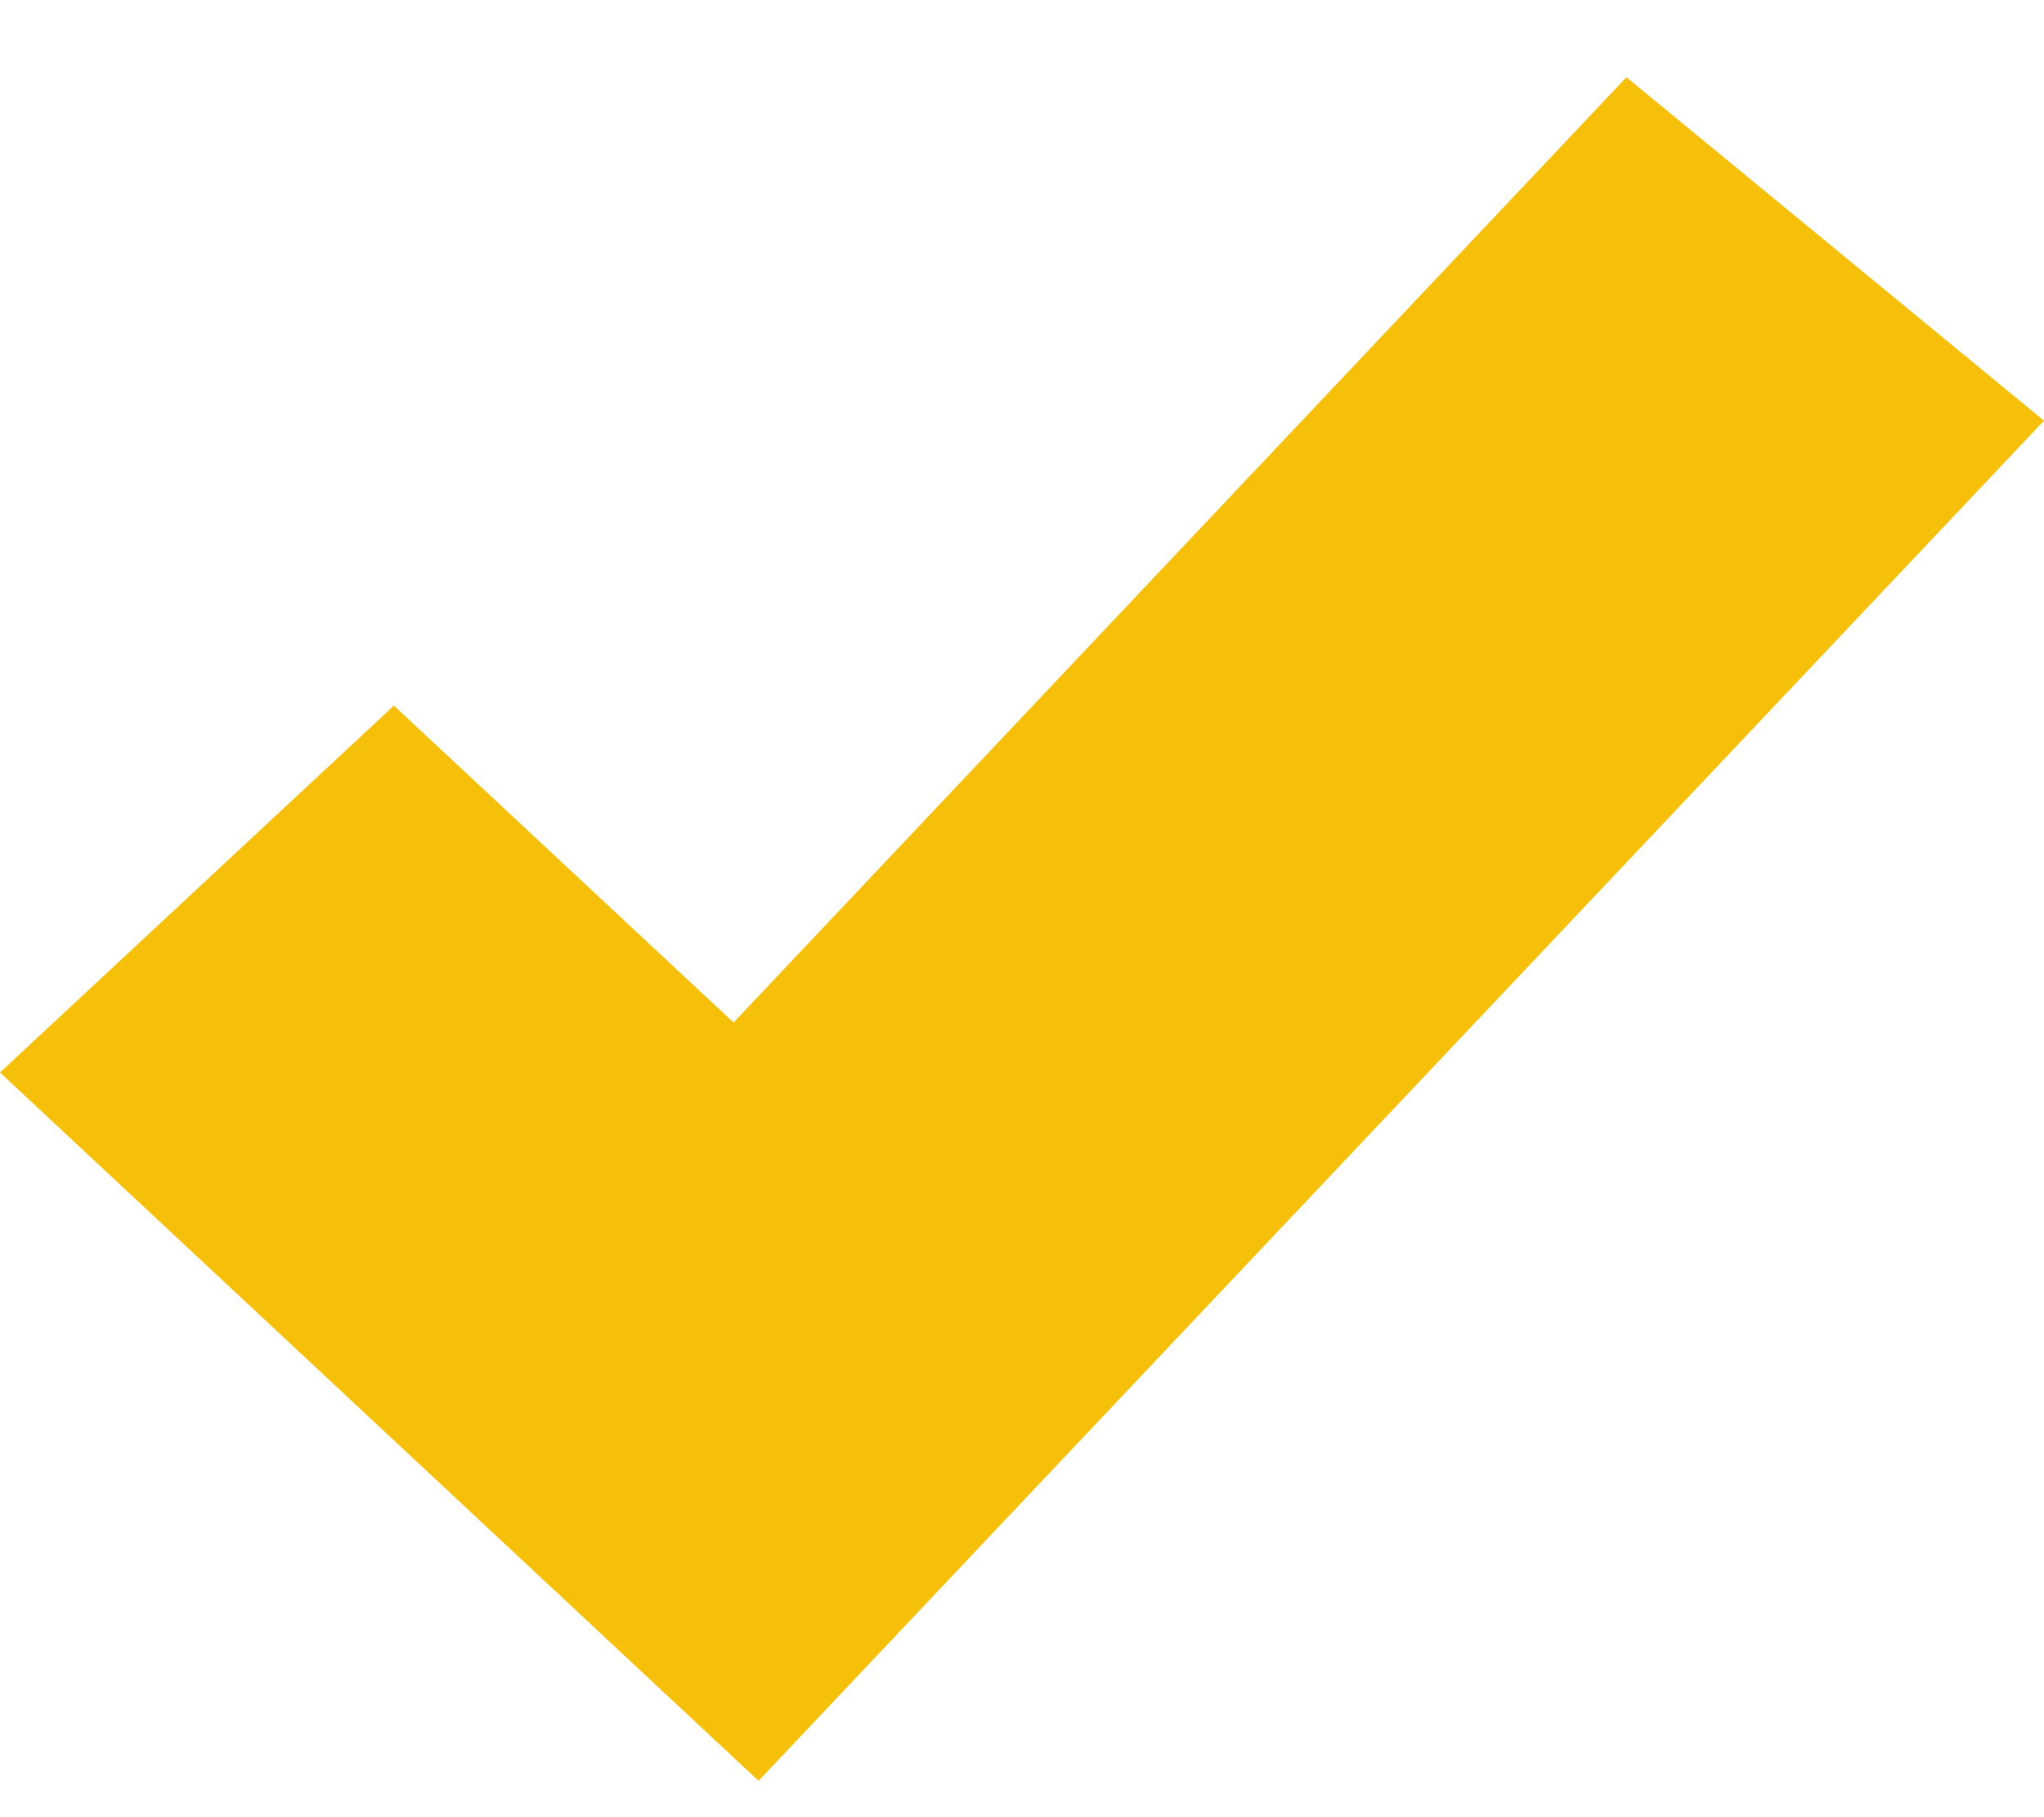 <svg width="18" height="16" viewBox="0 0 18 16" fill="none" xmlns="http://www.w3.org/2000/svg">
<path d="M6.68 15.68L0 9.443L3.469 6.213L6.46 9.003L14.323 0.68L18 3.704L6.68 15.68Z" fill="#F5BF0A"/>
</svg>
